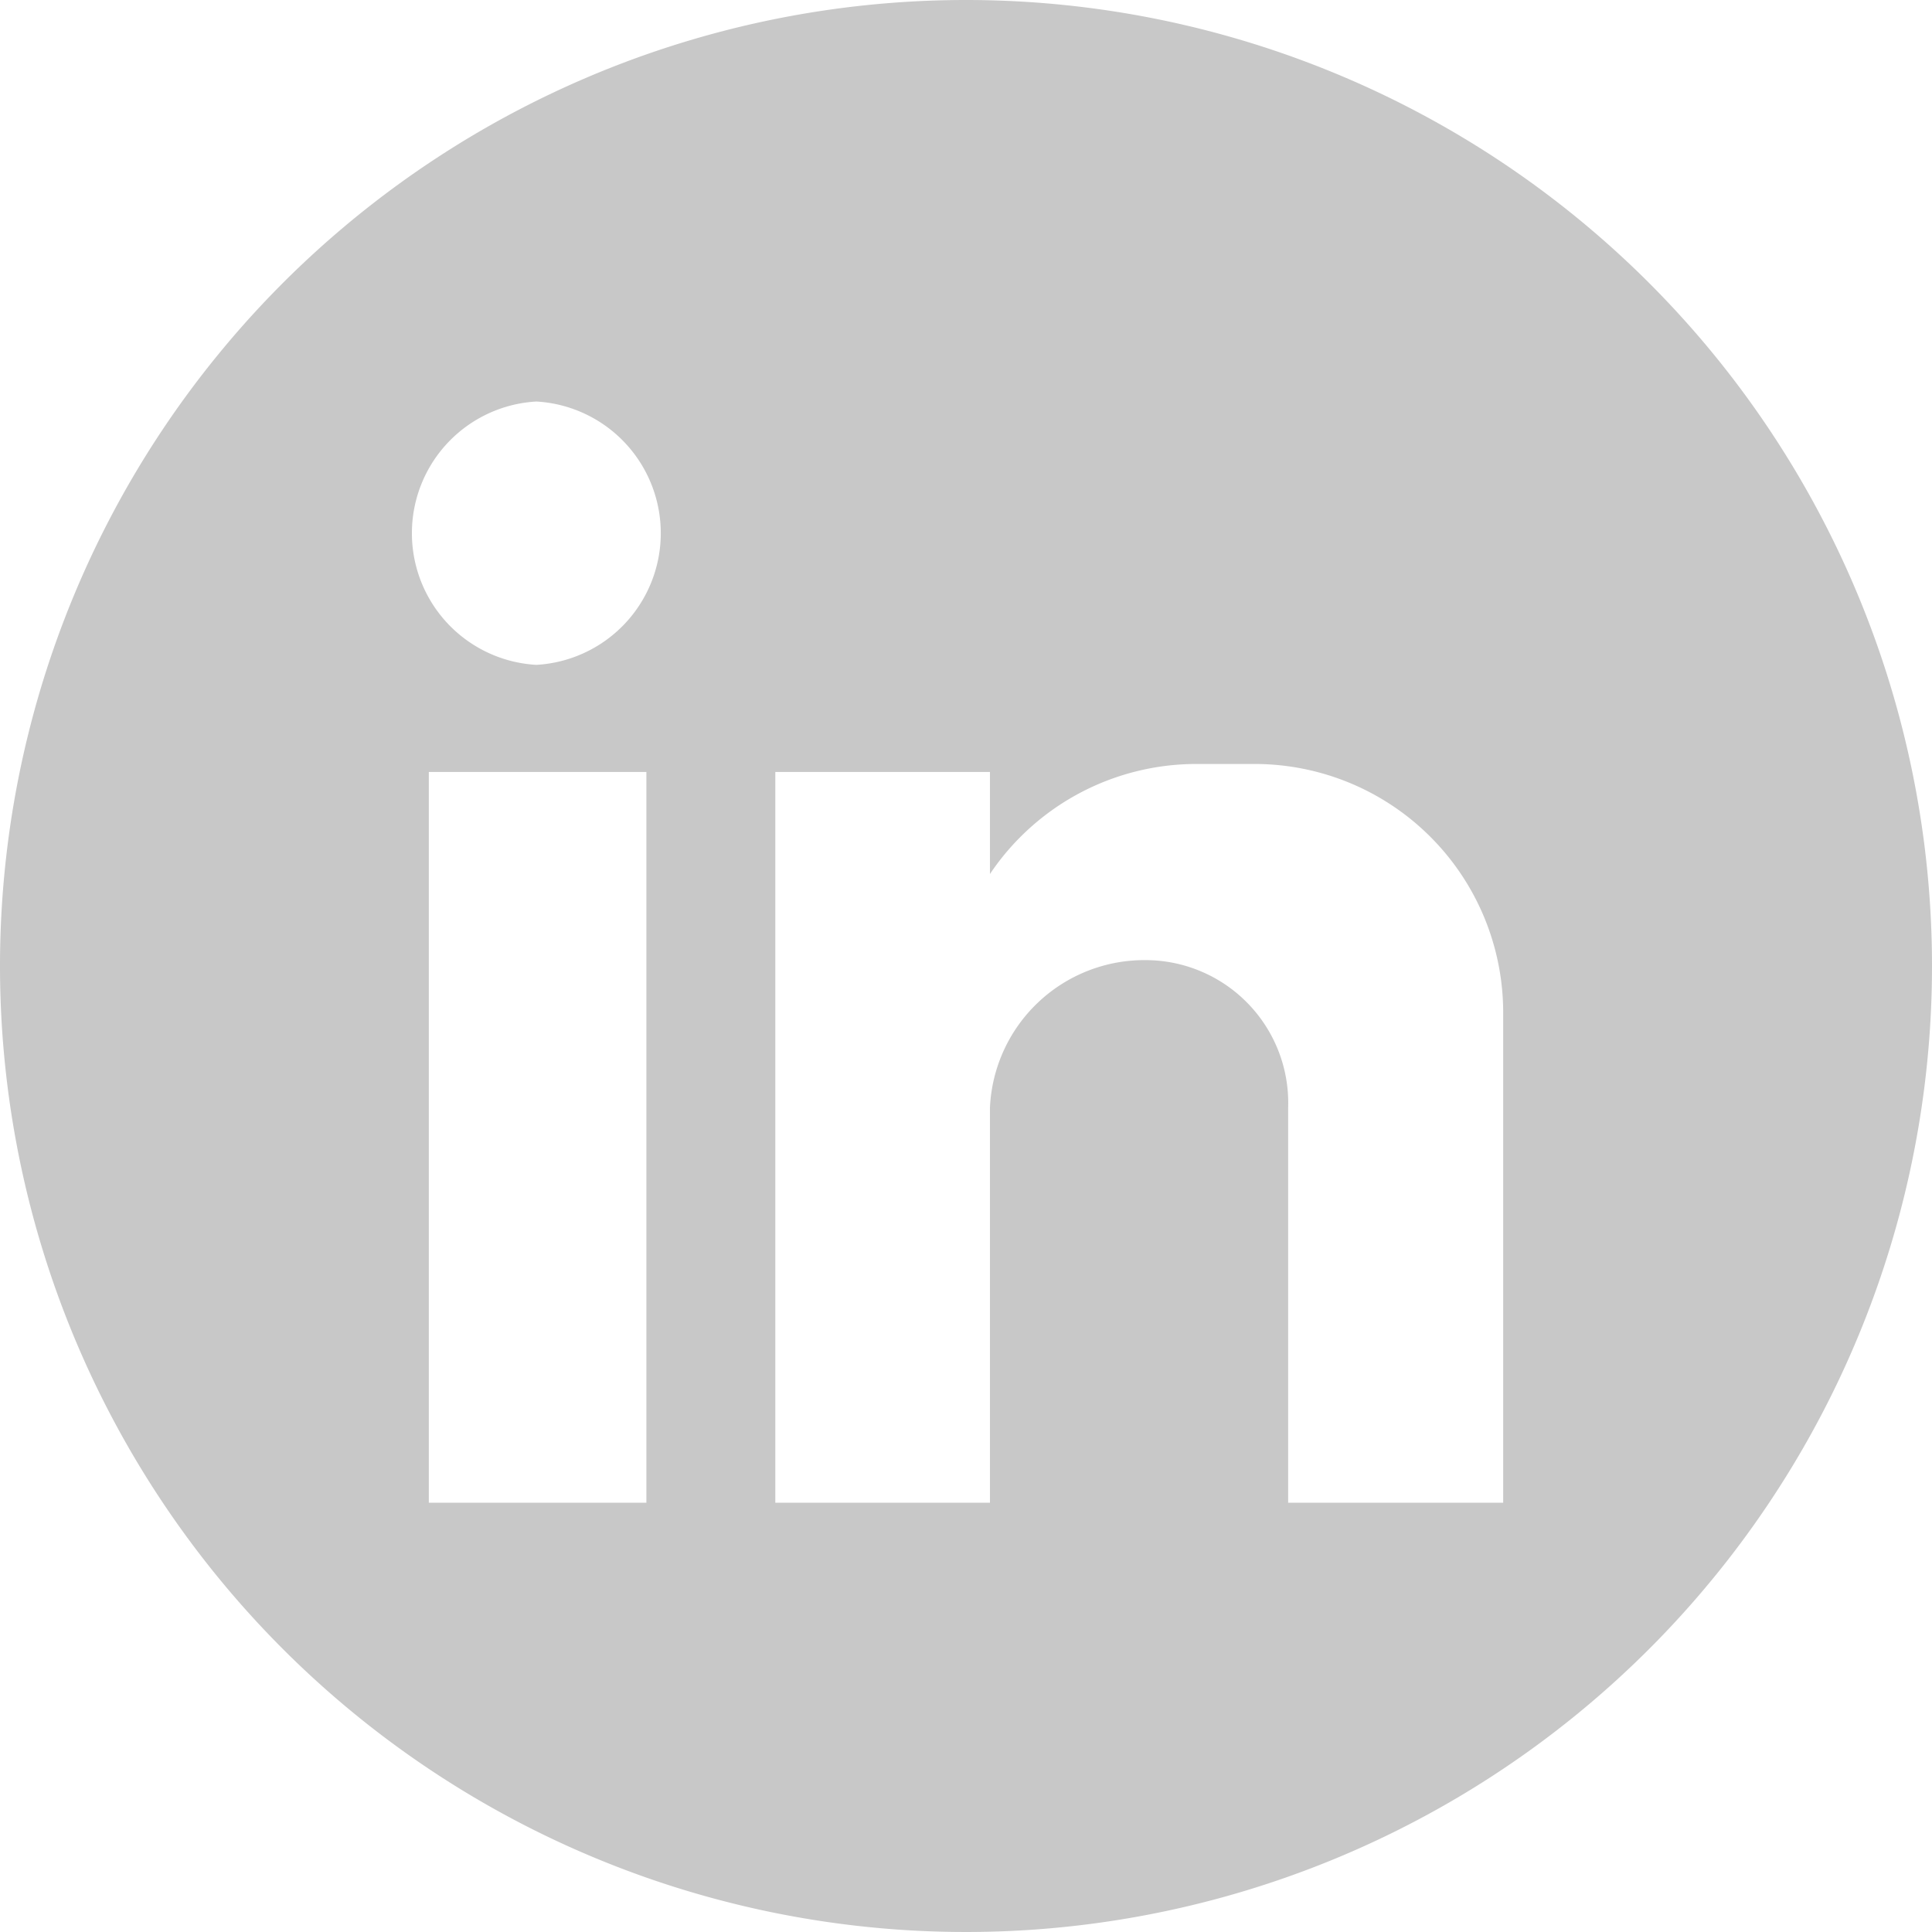 <svg id="Layer_1" data-name="Layer 1" xmlns="http://www.w3.org/2000/svg" viewBox="0 0 46 46"><defs><style>.cls-1{fill:#c8c8c8;fill-rule:evenodd;}</style></defs><path class="cls-1" d="M46,23A23,23,0,1,1,23,0,23,23,0,0,1,46,23ZM10.21,35.78h5.18V18.38H10.21ZM12.77,9.56a3.14,3.14,0,0,0,0,6.27,3.14,3.14,0,0,0,0-6.27Zm5.69,26.22h5.11v-9.4h0a3.68,3.68,0,0,1,3.71-3.52h0a3.4,3.4,0,0,1,3.39,3.52h0v7.8h0v1.6h5.12V24.07a5.92,5.92,0,0,0-5.89-5.88H28.5a5.92,5.92,0,0,0-4.93,2.62V18.38H18.46Z"/></svg>